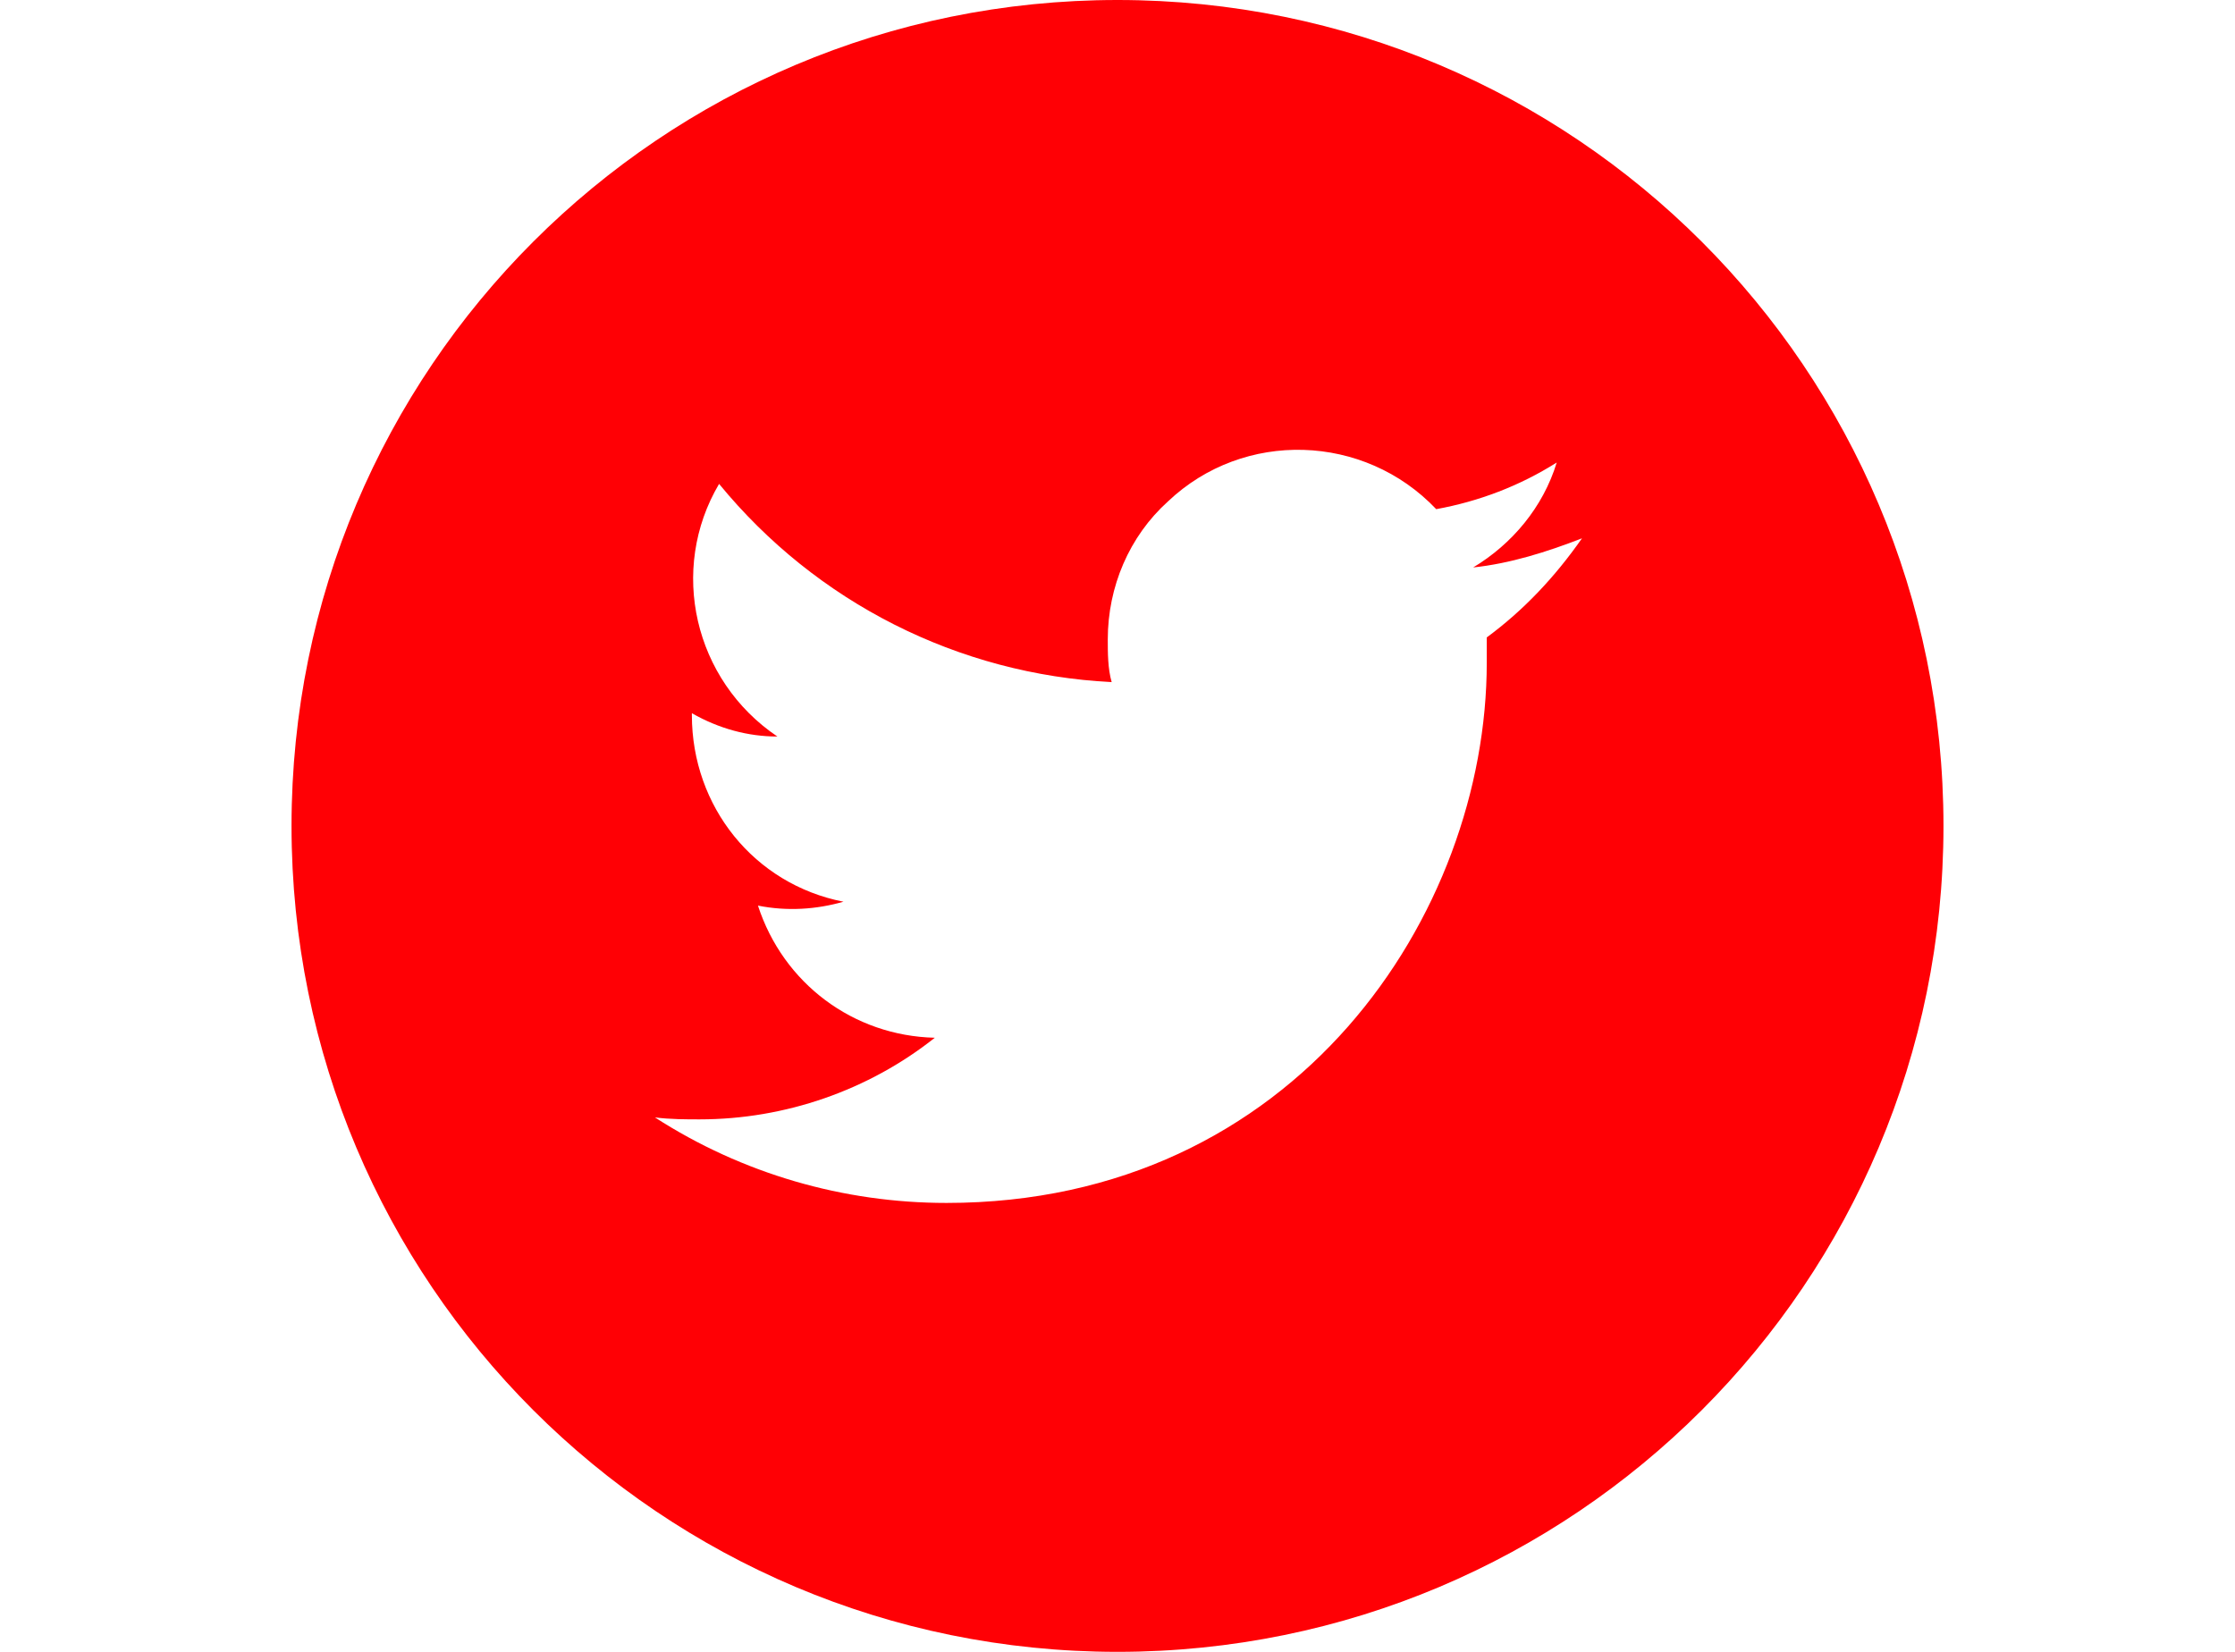 <?xml version="1.0" encoding="utf-8"?>
<!-- Generator: Adobe Illustrator 24.1.0, SVG Export Plug-In . SVG Version: 6.00 Build 0)  -->
<svg version="1.1" id="Layer_1" xmlns="http://www.w3.org/2000/svg" xmlns:xlink="http://www.w3.org/1999/xlink" x="0px" y="0px"
	 viewBox="0 0 115 85" style="enable-background:new 0 0 115 85;" xml:space="preserve">
<style type="text/css">
	.st0{fill:#FF0005;}
</style>
<path class="st0" d="M57.5,0C34,0,15,19,15,42.5S34,85,57.5,85S100,66,100,42.5S81,0,57.5,0z M76.5,32.8c0,0.4,0,0.8,0,1.3
	c0,12.9-9.8,27.8-27.8,27.8c-5.3,0-10.5-1.5-15-4.4c0.8,0.1,1.6,0.1,2.3,0.1c4.4,0,8.7-1.5,12.1-4.2c-4.2-0.1-7.8-2.8-9.1-6.8
	c1.5,0.3,3,0.2,4.4-0.2c-4.6-0.9-7.8-4.9-7.8-9.6v-0.1c1.4,0.8,2.9,1.2,4.4,1.2c-4.3-2.9-5.6-8.6-3-13c5,6.1,12.3,9.8,20.2,10.2
	c-0.2-0.7-0.2-1.5-0.2-2.2c0-2.7,1.1-5.3,3.1-7.1c3.9-3.7,10.1-3.5,13.8,0.4c2.2-0.4,4.3-1.2,6.2-2.4c-0.7,2.3-2.3,4.2-4.3,5.4
	c1.9-0.2,3.8-0.8,5.6-1.5C80,29.7,78.4,31.4,76.5,32.8z"/>
</svg>
